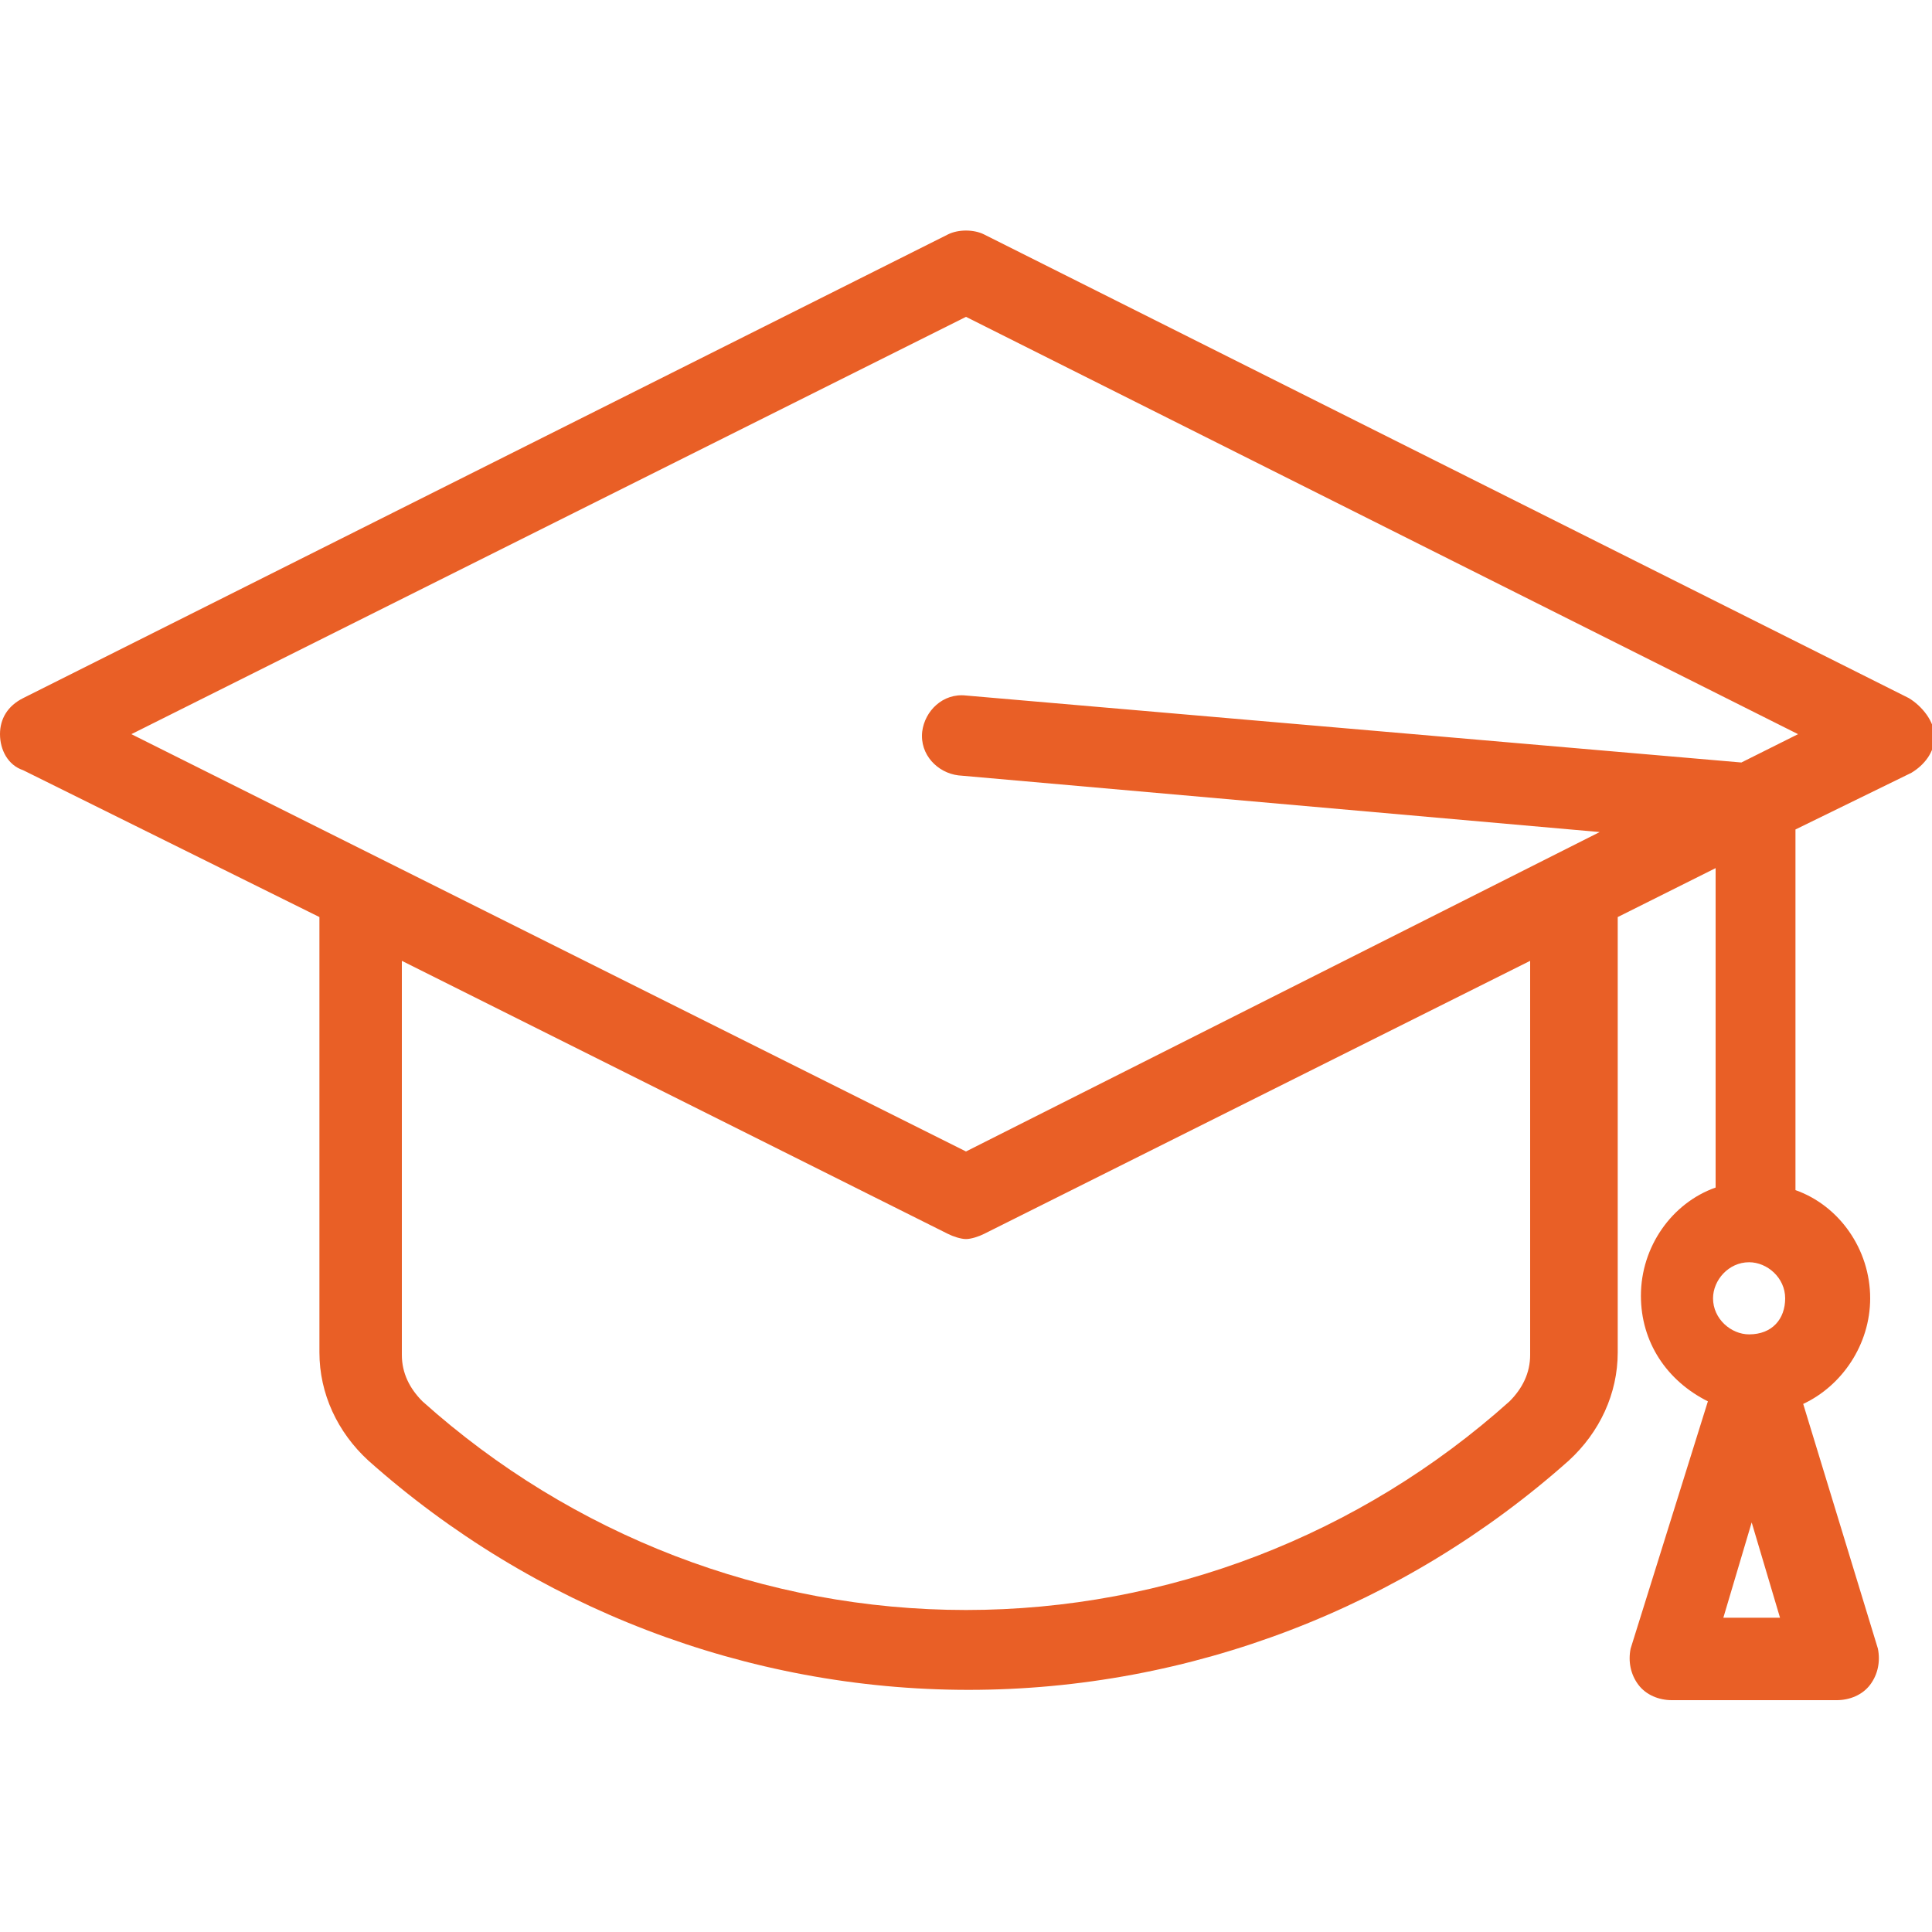 <?xml version="1.0" encoding="utf-8"?>
<!-- Generator: Adobe Illustrator 20.1.0, SVG Export Plug-In . SVG Version: 6.00 Build 0)  -->
<svg version="1.1" id="Layer_1" xmlns="http://www.w3.org/2000/svg" xmlns:xlink="http://www.w3.org/1999/xlink" x="0px" y="0px"
	 viewBox="0 0 75 75" style="enable-background:new 0 0 75 75;" xml:space="preserve">
<style type="text/css">
	.st0{fill:#E95F26;}
</style>
<path class="st0" d="M74.1,27.1l-35.9-18c-0.4-0.2-1-0.2-1.4,0l-35.9,18C0.3,27.4,0,27.9,0,28.5s0.3,1.2,0.9,1.4l11.5,5.7v16.9
	c0,1.6,0.7,3.1,1.9,4.2c6.4,5.7,14.7,8.9,23.3,8.9s16.9-3.2,23.3-8.9c1.2-1.1,1.9-2.6,1.9-4.2V35.6l3.8-1.9v12.4
	c-1.7,0.6-2.9,2.3-2.9,4.2c0,1.8,1,3.3,2.6,4.1l-3,9.6c-0.1,0.5,0,1,0.3,1.4s0.8,0.6,1.3,0.6h6.4c0.5,0,1-0.2,1.3-0.6
	s0.4-0.9,0.3-1.4l-2.9-9.5c1.5-0.7,2.6-2.3,2.6-4.1c0-1.9-1.2-3.6-2.9-4.2v-14l4.5-2.2c0.5-0.3,0.9-0.8,0.9-1.4S74.6,27.4,74.1,27.1
	z M59.4,52.6c0,0.7-0.3,1.3-0.8,1.8c-5.8,5.2-13.3,8.1-21.1,8.1s-15.3-2.9-21.1-8.1c-0.5-0.5-0.8-1.1-0.8-1.8V37.3l21.2,10.6
	c0.2,0.1,0.5,0.2,0.7,0.2s0.5-0.1,0.7-0.2l21.2-10.6V52.6z M66.9,62.8l1.1-3.7l1.1,3.7H66.9z M67.9,51.8c-0.7,0-1.4-0.6-1.4-1.4
	c0-0.7,0.6-1.4,1.4-1.4c0.7,0,1.4,0.6,1.4,1.4S68.8,51.8,67.9,51.8z M67.6,29.6L37.5,27c-0.9-0.1-1.6,0.6-1.7,1.4
	c-0.1,0.9,0.6,1.6,1.4,1.7l24.9,2.2L37.5,44.7L5.1,28.5l32.4-16.2l32.3,16.2L67.6,29.6z"/>
</svg>

